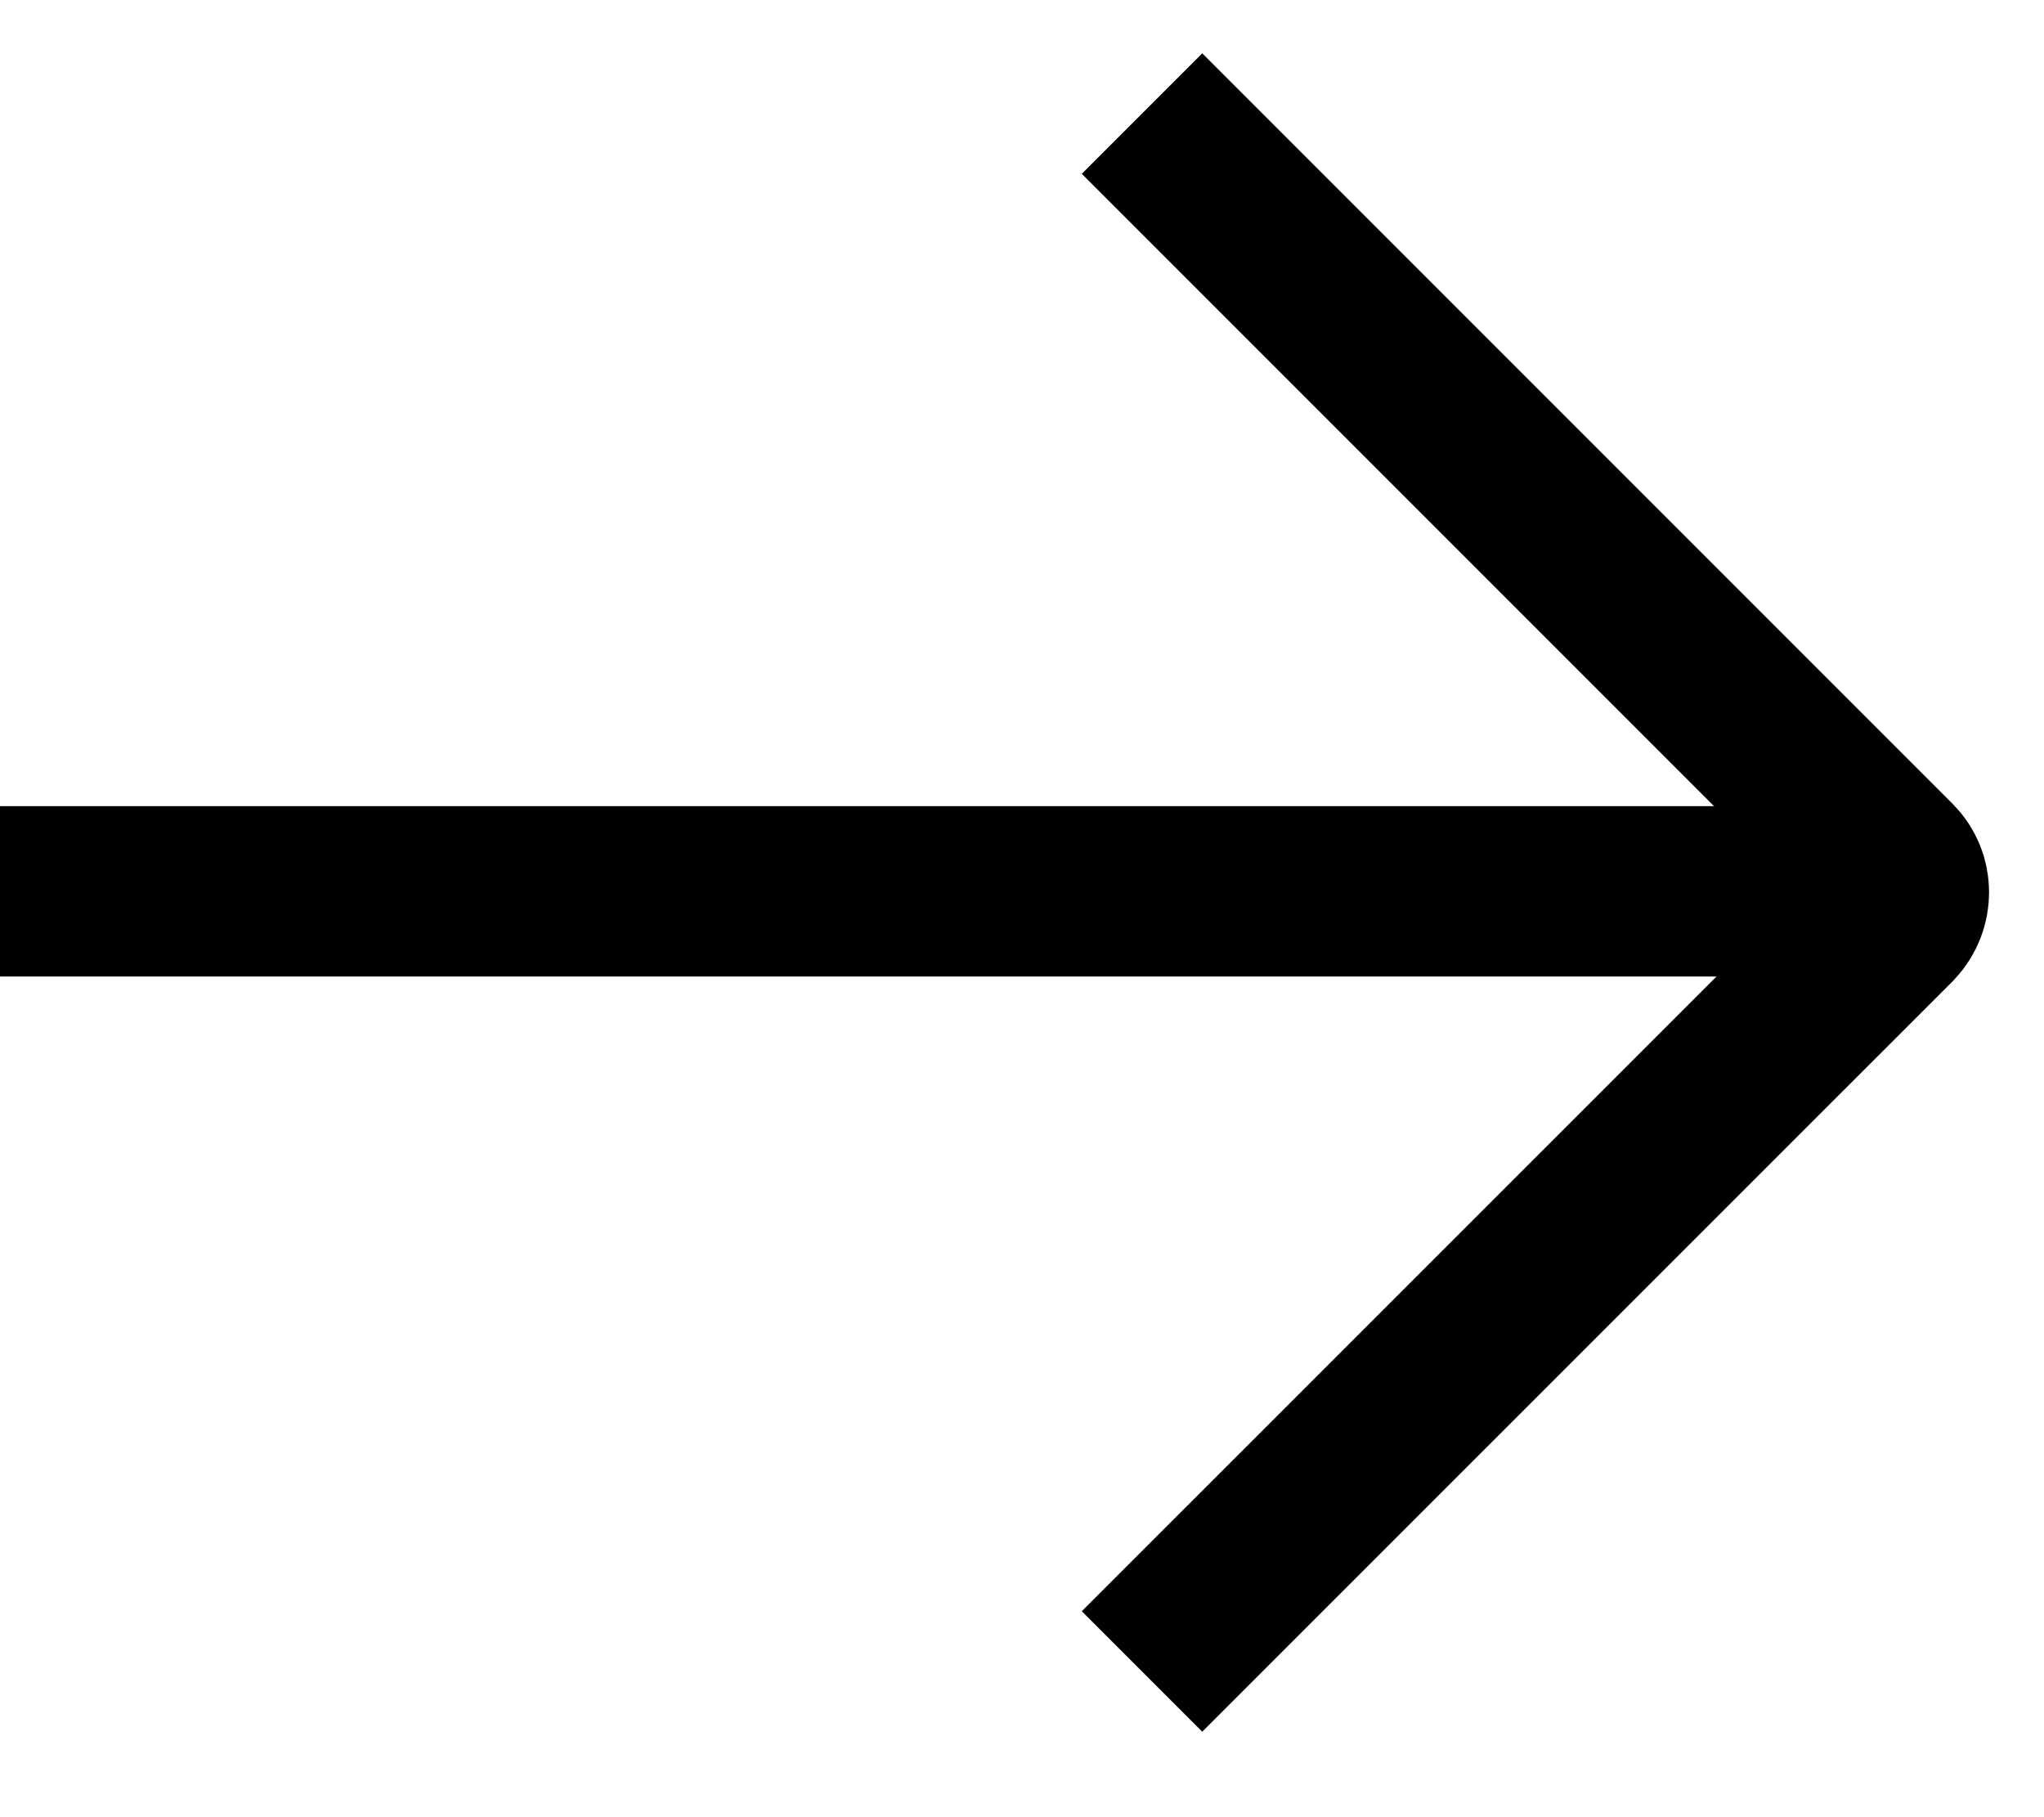 <?xml version="1.0" encoding="utf-8"?>
<svg xmlns="http://www.w3.org/2000/svg" fill="none" height="100%" overflow="visible" preserveAspectRatio="none" style="display: block;" viewBox="0 0 18 16" width="100%">
<g id="icon">
<path d="M10.057 1L16.665 7.608C16.8 7.743 16.8 7.968 16.665 8.11L10.057 14.717" id="Vector" stroke="black" stroke-width="1.5" style="stroke:black;stroke-opacity:1;"/>
<path d="M16.8 7.848H-0" id="Vector_2" stroke="black" stroke-width="1.5" style="stroke:black;stroke-opacity:1;"/>
</g>
</svg>